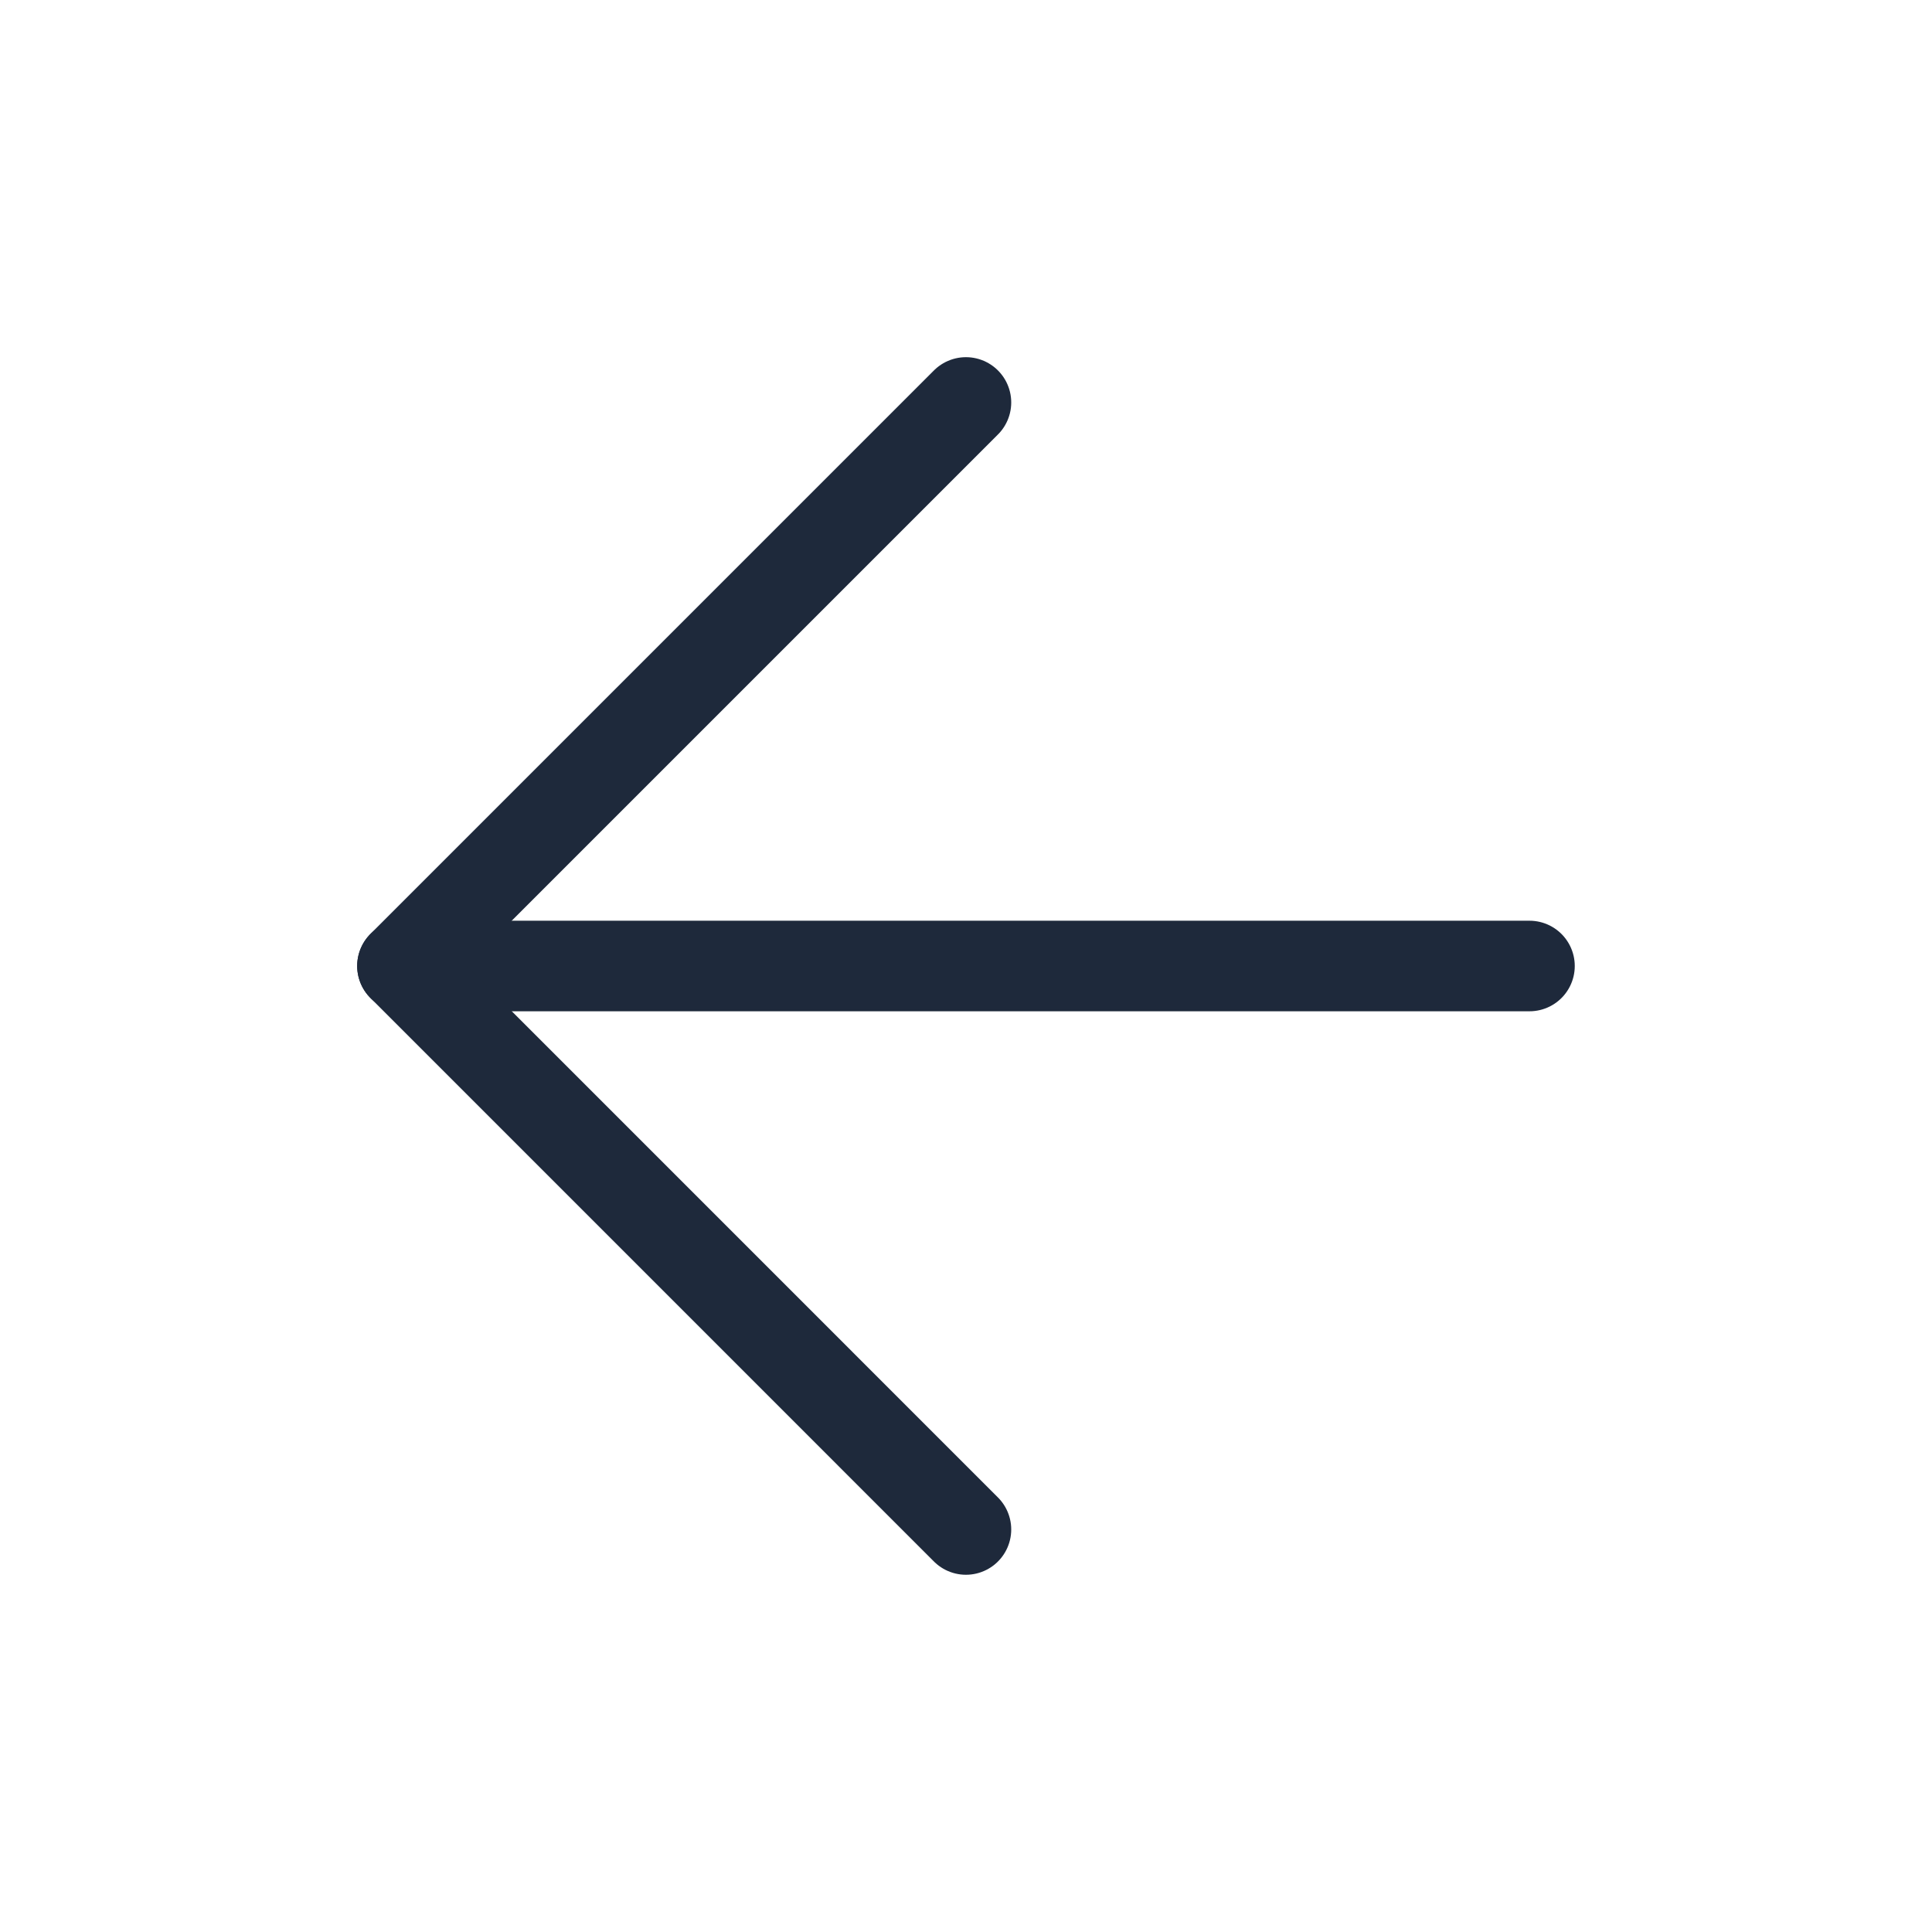 <svg width="32" height="32" viewBox="0 0 32 32" fill="none" xmlns="http://www.w3.org/2000/svg">
<path d="M25.333 16H6.666" stroke="#1E293B" stroke-width="1.5" stroke-linecap="round" stroke-linejoin="round"/>
<path d="M15.999 25.333L6.666 15.999L15.999 6.666" stroke="#1E293B" stroke-width="1.5" stroke-linecap="round" stroke-linejoin="round"/>
</svg>
